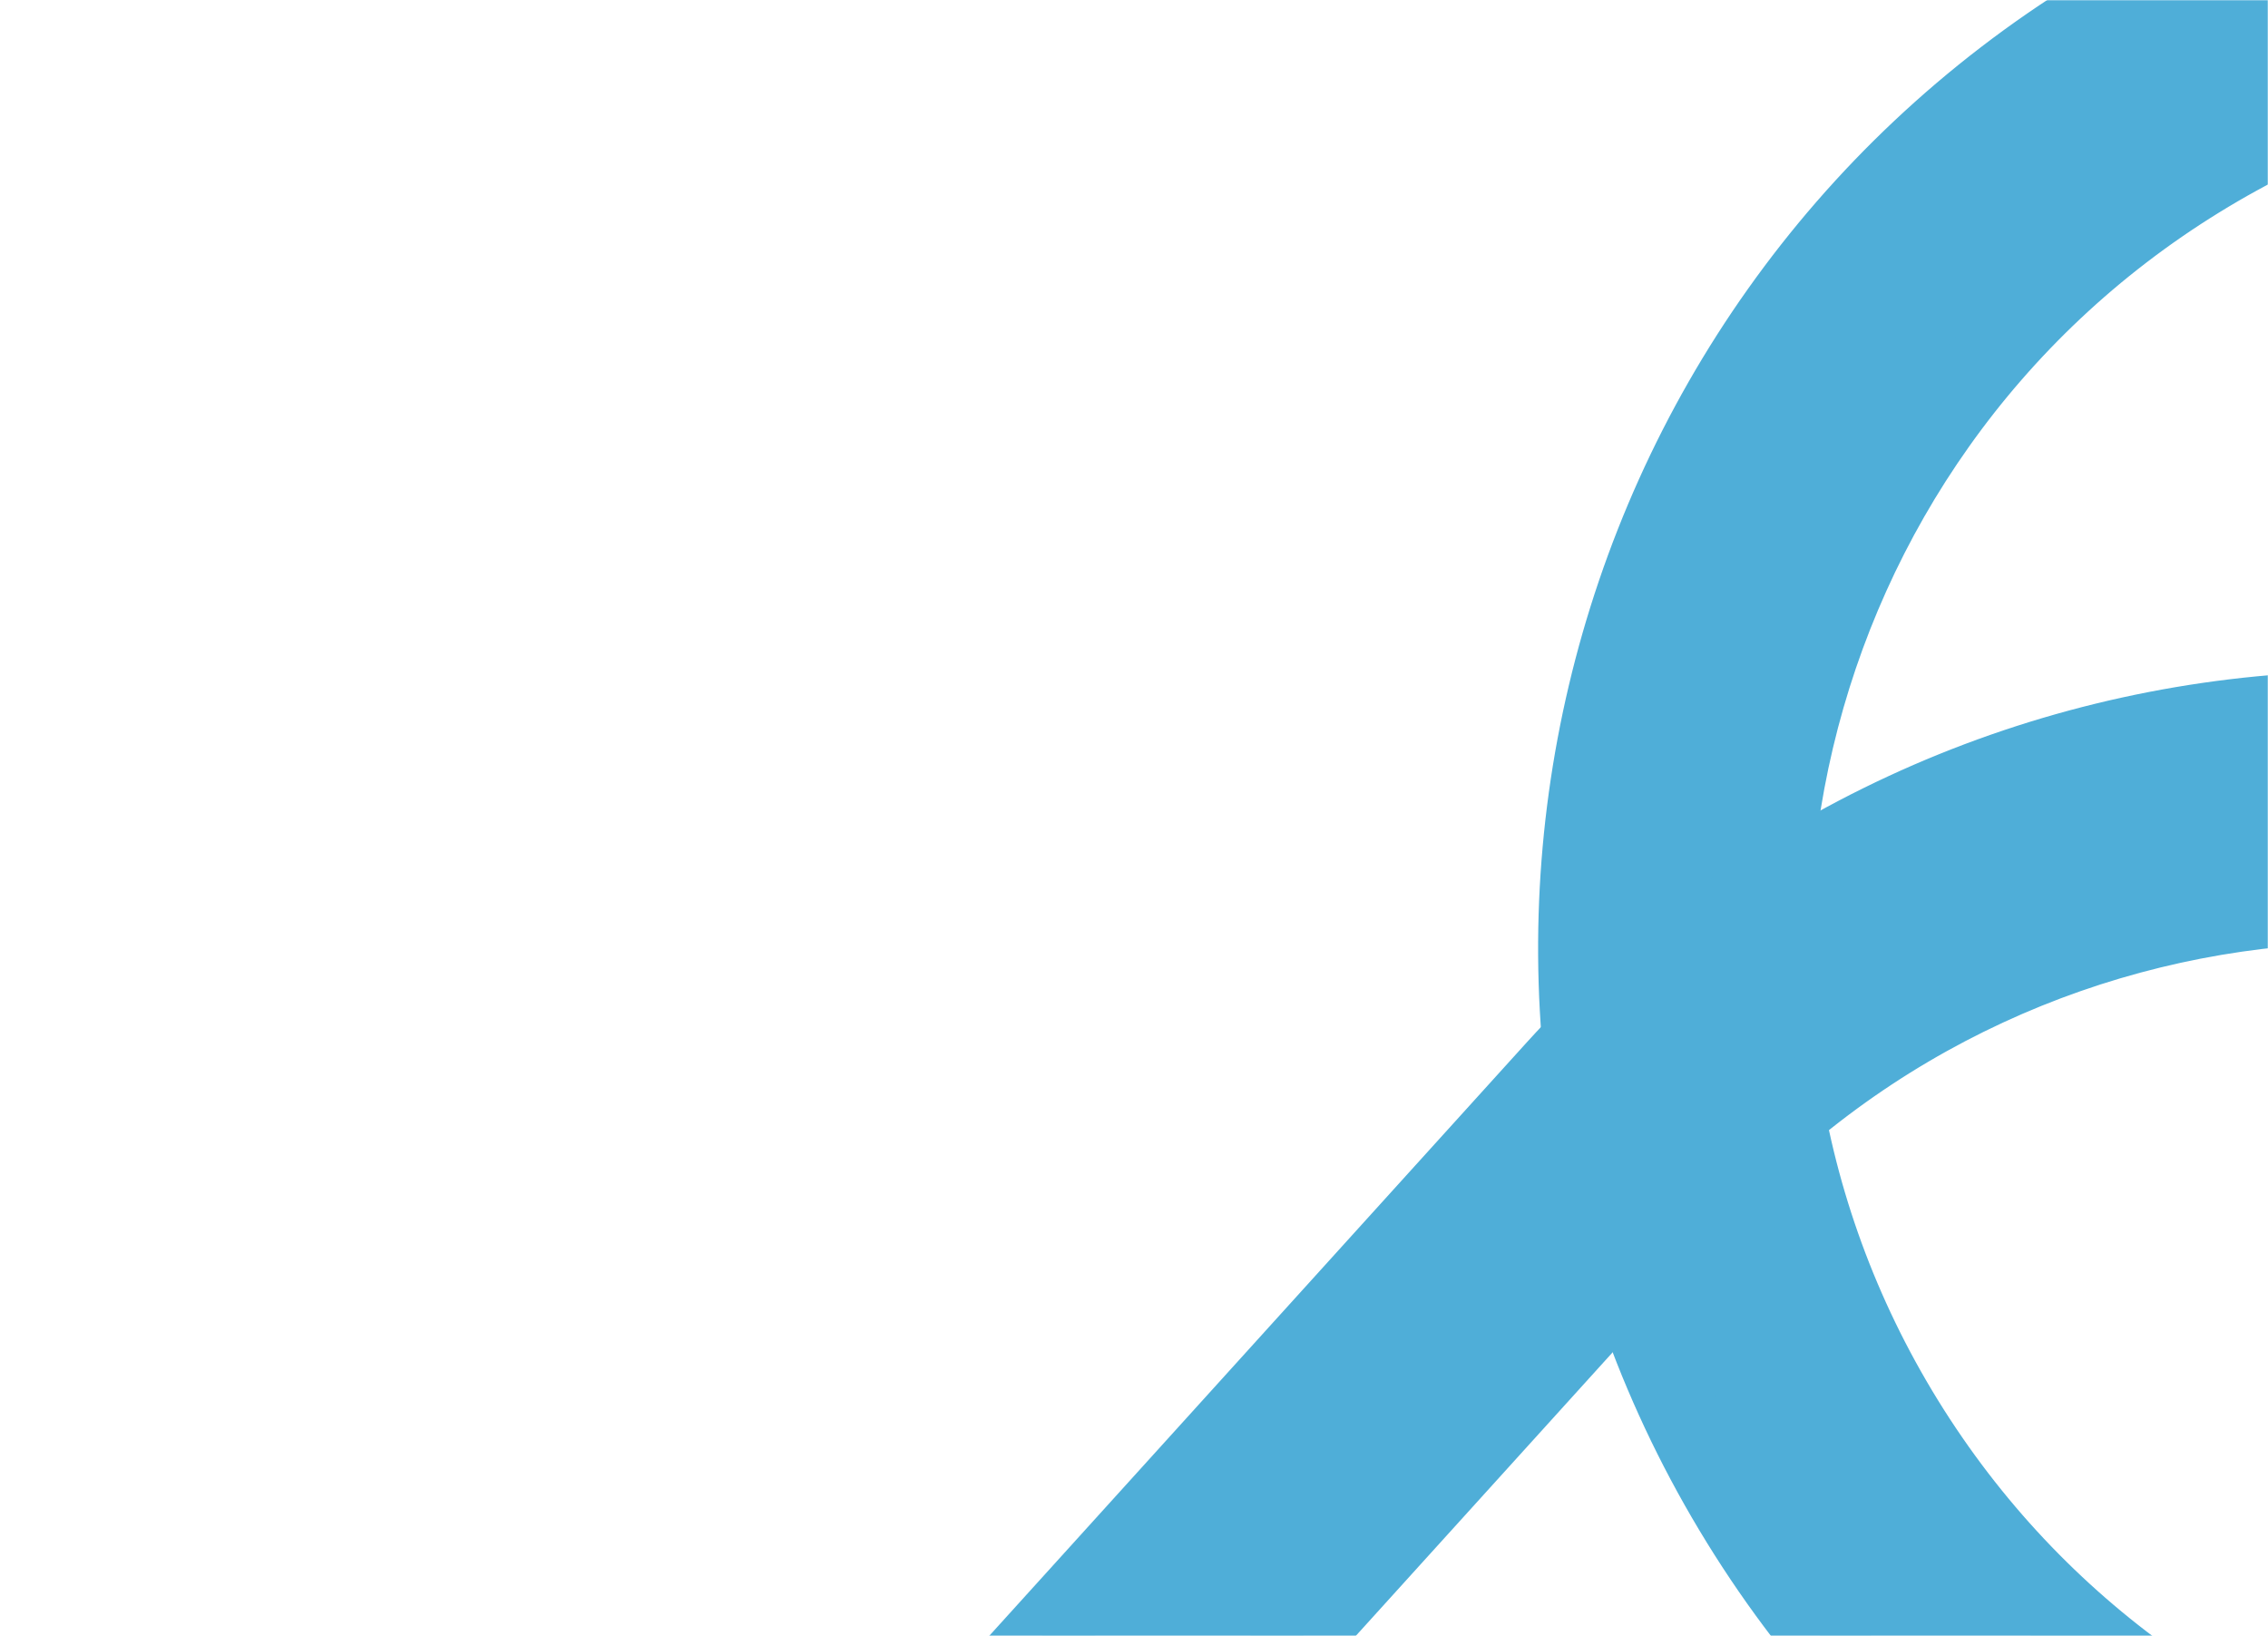 <svg width="1162" height="838" viewBox="0 0 1162 838" fill="none" xmlns="http://www.w3.org/2000/svg">
<g clip-path="url(#clip0_556_761)">
<mask id="mask0_556_761" style="mask-type:luminance" maskUnits="userSpaceOnUse" x="0" y="0" width="1162" height="838">
<path d="M0 0H1162V838H0V0Z" fill="white"/>
</mask>
<g mask="url(#mask0_556_761)">
<mask id="mask1_556_761" style="mask-type:luminance" maskUnits="userSpaceOnUse" x="131" y="-303" width="2196" height="2091">
<path d="M131.543 424.975L1689.8 -302.829L2326.61 1059.95L768.36 1787.75L131.543 424.975Z" fill="white"/>
</mask>
<g mask="url(#mask1_556_761)">
<path d="M1663.84 963.115L2141.41 668.685L1846.69 190.858C1684.16 -72.628 1337.71 -154.882 1074.38 7.463C811.048 169.809 729.018 516.251 891.528 779.72C1054.04 1043.19 1400.5 1125.46 1663.84 963.115ZM2004.97 636.282L1611.74 878.706C1394.93 1012.37 1109.67 944.648 975.856 727.705C842.043 510.761 909.577 225.534 1126.41 91.857C1343.24 -41.821 1628.48 25.915 1762.3 242.858L2004.97 636.282Z" fill="#4FAED8" stroke="#4FAED8" stroke-width="40" stroke-miterlimit="10"/>
<path d="M796.717 547.755L420.036 963.554L836.052 1340.55C1065.43 1548.45 1421.05 1531.03 1628.75 1301.76C1836.47 1072.5 1818.82 716.839 1589.42 508.957C1360.04 301.065 1004.42 318.474 796.717 547.755ZM560.086 956.696L870.235 614.364C1041.24 425.6 1334.02 411.277 1522.88 582.425C1711.75 753.572 1726.27 1046.39 1555.26 1235.16C1384.26 1423.92 1091.48 1438.24 902.604 1267.08L560.094 956.665L560.086 956.696Z" fill="#4FAED8" stroke="#4FAED8" stroke-width="40" stroke-miterlimit="10"/>
</g>
</g>
</g>
<defs>
<clipPath id="clip0_556_761">
<rect width="1162" height="838" fill="white" transform="matrix(-1 0 0 1 1162 0)"/>
</clipPath>
</defs>
</svg>
